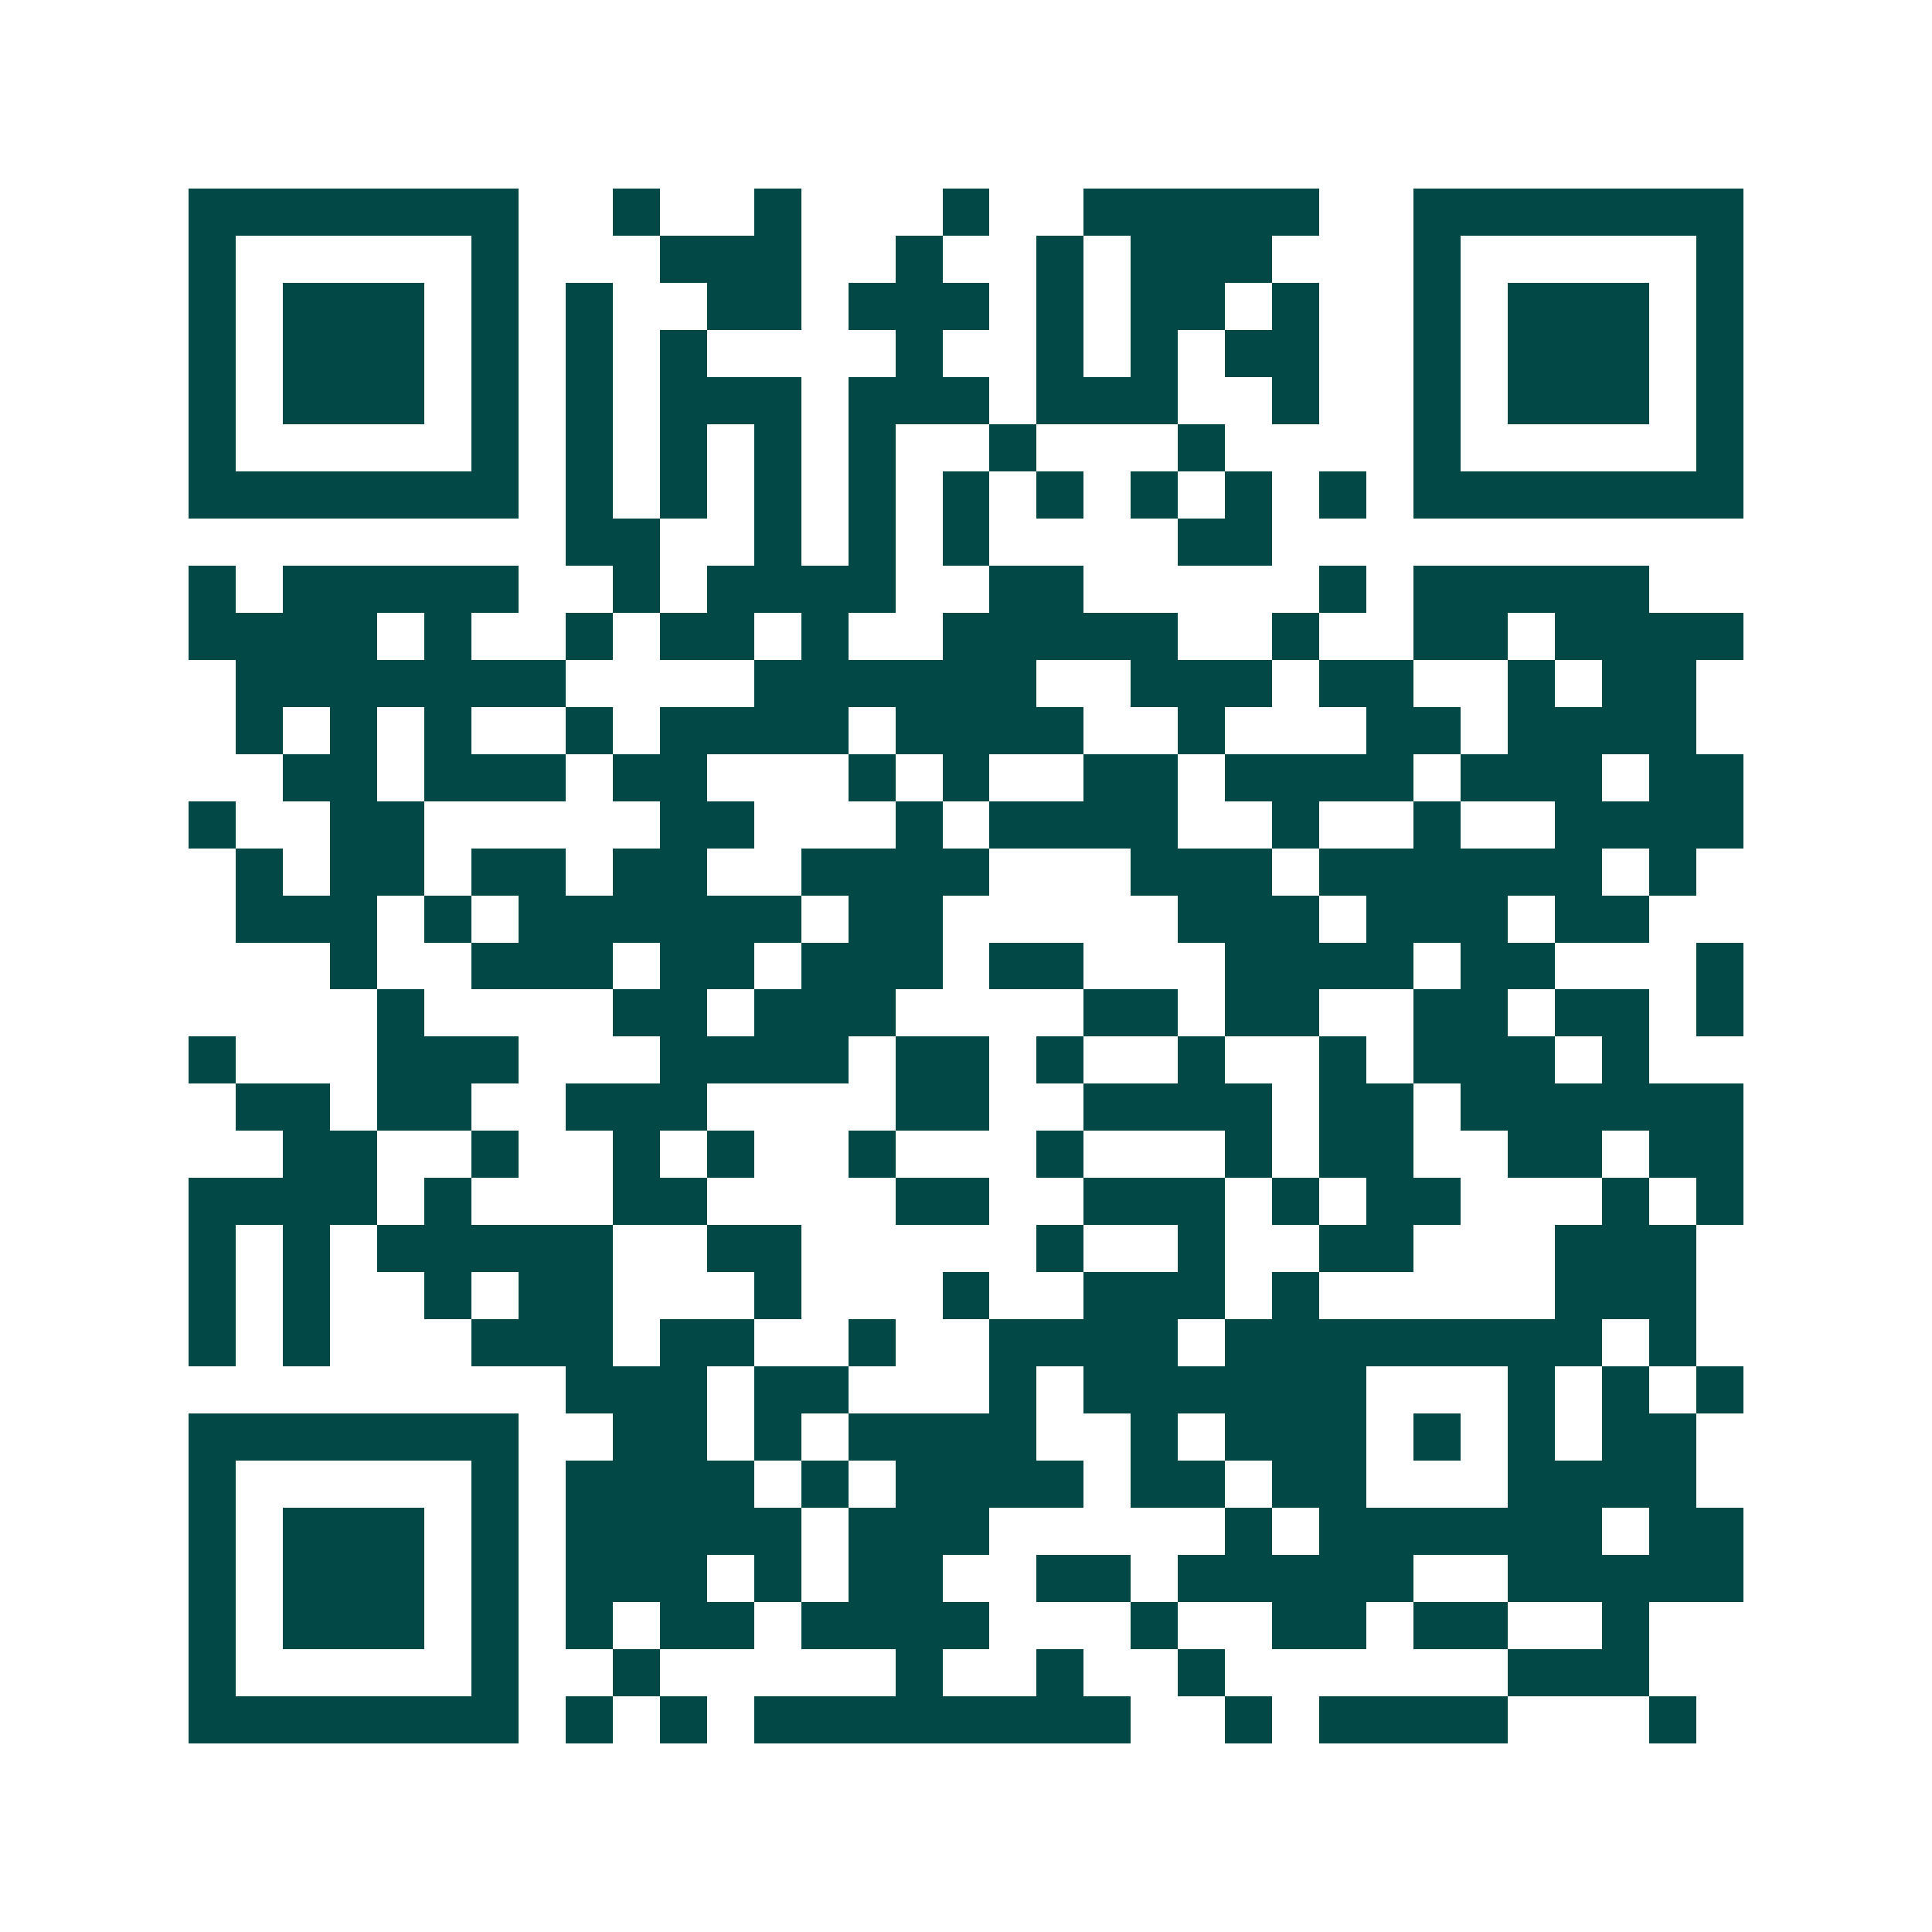 <svg xmlns="http://www.w3.org/2000/svg" width="200" height="200" viewBox="0 0 41 41" shape-rendering="crispEdges"><path fill="#ffffff" d="M0 0h41v41H0z"/><path stroke="#014847" d="M4 4.5h7m2 0h1m2 0h1m3 0h1m2 0h5m2 0h7M4 5.5h1m5 0h1m3 0h3m2 0h1m2 0h1m1 0h3m3 0h1m5 0h1M4 6.5h1m1 0h3m1 0h1m1 0h1m2 0h2m1 0h3m1 0h1m1 0h2m1 0h1m2 0h1m1 0h3m1 0h1M4 7.5h1m1 0h3m1 0h1m1 0h1m1 0h1m4 0h1m2 0h1m1 0h1m1 0h2m2 0h1m1 0h3m1 0h1M4 8.5h1m1 0h3m1 0h1m1 0h1m1 0h3m1 0h3m1 0h3m2 0h1m2 0h1m1 0h3m1 0h1M4 9.5h1m5 0h1m1 0h1m1 0h1m1 0h1m1 0h1m2 0h1m3 0h1m4 0h1m5 0h1M4 10.5h7m1 0h1m1 0h1m1 0h1m1 0h1m1 0h1m1 0h1m1 0h1m1 0h1m1 0h1m1 0h7M12 11.5h2m2 0h1m1 0h1m1 0h1m4 0h2M4 12.5h1m1 0h5m2 0h1m1 0h4m2 0h2m5 0h1m1 0h5M4 13.5h4m1 0h1m2 0h1m1 0h2m1 0h1m2 0h5m2 0h1m2 0h2m1 0h4M5 14.5h7m4 0h6m2 0h3m1 0h2m2 0h1m1 0h2M5 15.5h1m1 0h1m1 0h1m2 0h1m1 0h4m1 0h4m2 0h1m3 0h2m1 0h4M6 16.5h2m1 0h3m1 0h2m3 0h1m1 0h1m2 0h2m1 0h4m1 0h3m1 0h2M4 17.5h1m2 0h2m5 0h2m3 0h1m1 0h4m2 0h1m2 0h1m2 0h4M5 18.5h1m1 0h2m1 0h2m1 0h2m2 0h4m3 0h3m1 0h6m1 0h1M5 19.5h3m1 0h1m1 0h6m1 0h2m5 0h3m1 0h3m1 0h2M7 20.5h1m2 0h3m1 0h2m1 0h3m1 0h2m3 0h4m1 0h2m3 0h1M8 21.5h1m4 0h2m1 0h3m4 0h2m1 0h2m2 0h2m1 0h2m1 0h1M4 22.5h1m3 0h3m3 0h4m1 0h2m1 0h1m2 0h1m2 0h1m1 0h3m1 0h1M5 23.5h2m1 0h2m2 0h3m4 0h2m2 0h4m1 0h2m1 0h6M6 24.5h2m2 0h1m2 0h1m1 0h1m2 0h1m3 0h1m3 0h1m1 0h2m2 0h2m1 0h2M4 25.5h4m1 0h1m3 0h2m4 0h2m2 0h3m1 0h1m1 0h2m3 0h1m1 0h1M4 26.5h1m1 0h1m1 0h5m2 0h2m5 0h1m2 0h1m2 0h2m3 0h3M4 27.5h1m1 0h1m2 0h1m1 0h2m3 0h1m3 0h1m2 0h3m1 0h1m5 0h3M4 28.5h1m1 0h1m3 0h3m1 0h2m2 0h1m2 0h4m1 0h8m1 0h1M12 29.5h3m1 0h2m3 0h1m1 0h6m3 0h1m1 0h1m1 0h1M4 30.5h7m2 0h2m1 0h1m1 0h4m2 0h1m1 0h3m1 0h1m1 0h1m1 0h2M4 31.5h1m5 0h1m1 0h4m1 0h1m1 0h4m1 0h2m1 0h2m3 0h4M4 32.5h1m1 0h3m1 0h1m1 0h5m1 0h3m5 0h1m1 0h6m1 0h2M4 33.5h1m1 0h3m1 0h1m1 0h3m1 0h1m1 0h2m2 0h2m1 0h5m2 0h5M4 34.5h1m1 0h3m1 0h1m1 0h1m1 0h2m1 0h4m3 0h1m2 0h2m1 0h2m2 0h1M4 35.5h1m5 0h1m2 0h1m5 0h1m2 0h1m2 0h1m6 0h3M4 36.5h7m1 0h1m1 0h1m1 0h8m2 0h1m1 0h4m3 0h1"/></svg>
